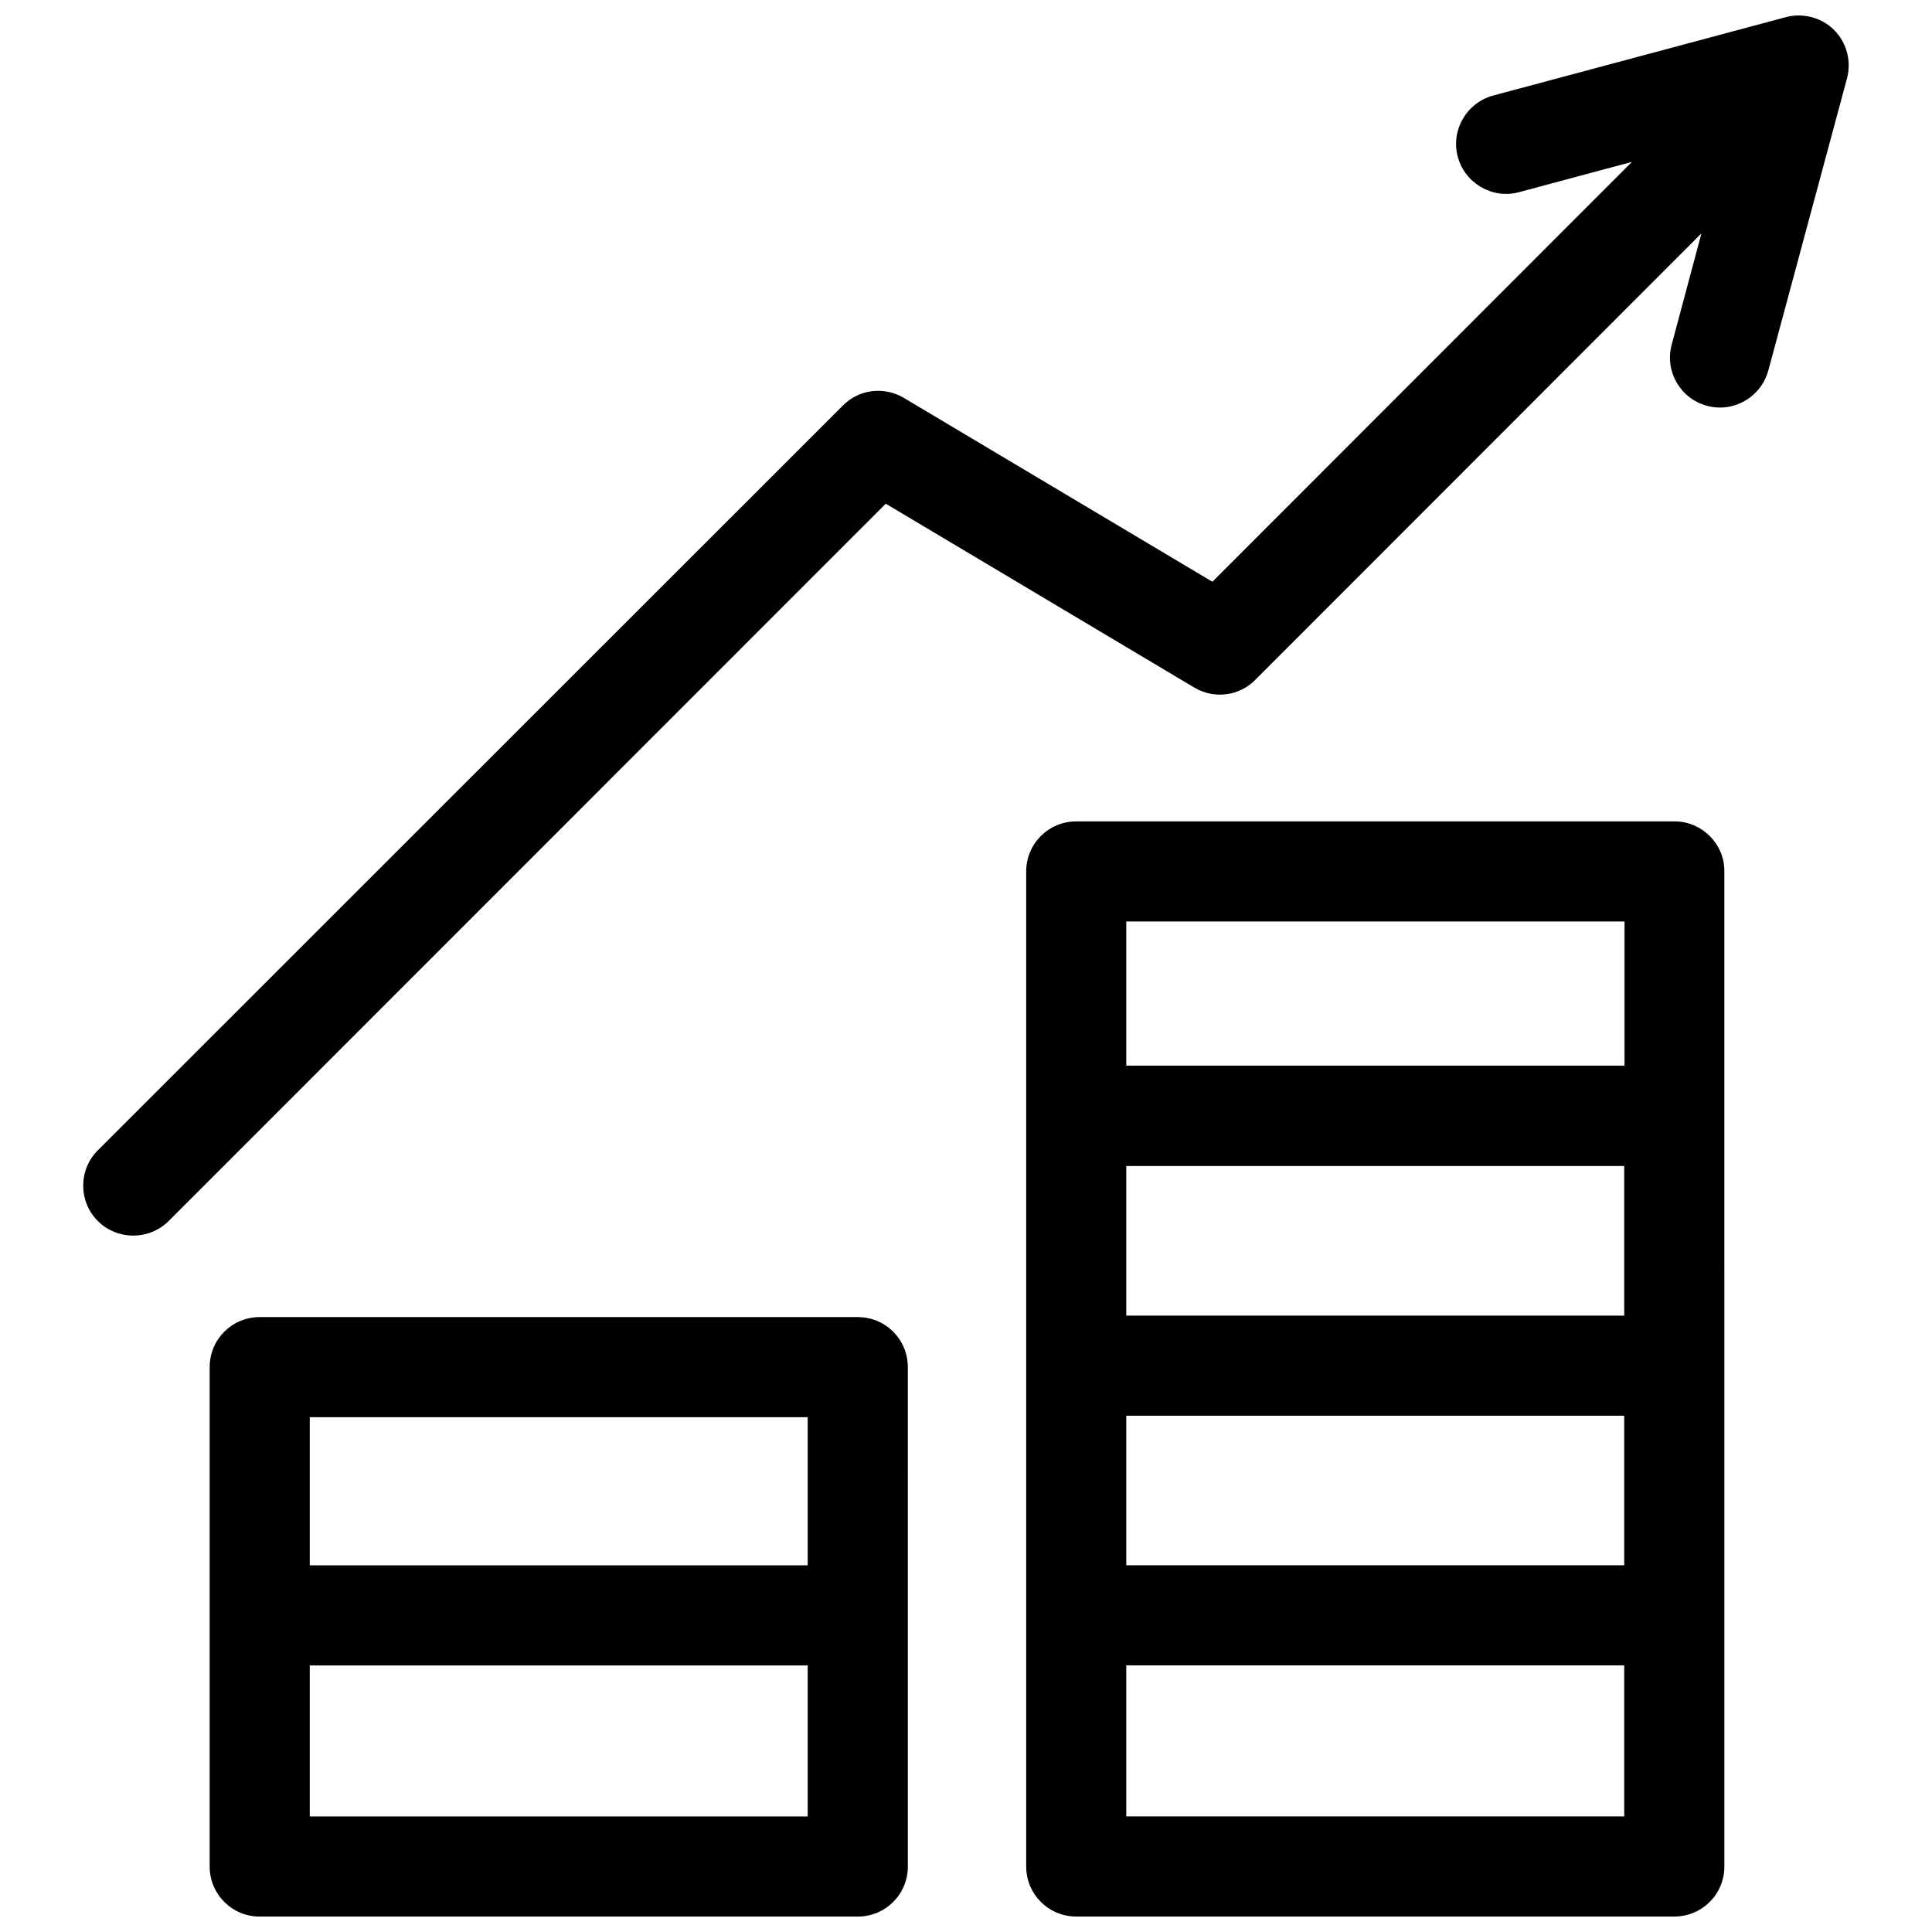 <?xml version="1.0" encoding="UTF-8"?>
<!-- Uploaded to: SVG Repo, www.svgrepo.com, Generator: SVG Repo Mixer Tools -->
<svg width="800px" height="800px" version="1.1" viewBox="144 144 512 512" xmlns="http://www.w3.org/2000/svg">
 <defs>
  <clipPath id="c">
   <path d="m415 361h186v290.9h-186z"/>
  </clipPath>
  <clipPath id="b">
   <path d="m199 493h186v158.9h-186z"/>
  </clipPath>
  <clipPath id="a">
   <path d="m166 148.09h468v323.91h-468z"/>
  </clipPath>
 </defs>
 <g>
  <g clip-path="url(#c)">
   <path d="m587.78 361.68h-158.56c-7.352 0-13.266 5.91-13.266 13.266v263.69c0 7.352 5.91 13.266 13.266 13.266h158.49c7.352 0 13.266-5.91 13.266-13.266l-0.004-263.69c0.074-7.277-5.91-13.266-13.188-13.266zm-13.266 130.97h-132.04v-39.641h131.96v39.641zm-132.04 26.531h131.96v39.641h-131.96zm132.04-130.98v38.199l-132.04 0.004v-38.199zm-132.04 237.16v-40.02h131.96v40.02z"/>
  </g>
  <g clip-path="url(#b)">
   <path d="m371.31 493.04h-158.48c-7.352 0-13.266 5.91-13.266 13.266v132.34c0 7.352 5.91 13.266 13.266 13.266h158.49c7.352 0 13.266-5.91 13.266-13.266l-0.004-132.34c0-7.352-5.91-13.266-13.266-13.266zm-13.262 26.531v39.262h-131.96v-39.262zm-131.96 105.81v-40.02h131.96v40.02z"/>
  </g>
  <g clip-path="url(#a)">
   <path d="m630.07 151.96c-3.336-3.336-8.262-4.625-12.809-3.41l-77.539 20.766c-7.051 1.895-11.293 9.172-9.398 16.219 1.895 7.051 9.172 11.293 16.219 9.398l29.938-8.035-111.19 111.27-81.781-48.734c-5.231-3.109-11.898-2.273-16.145 2.047l-197.45 197.37c-5.152 5.152-5.152 13.566 0 18.723 2.578 2.578 5.988 3.867 9.398 3.867 3.41 0 6.82-1.289 9.398-3.867l190.02-190.09 81.781 48.734c5.231 3.109 11.898 2.273 16.145-2.047l118.24-118.32-7.883 29.484c-1.895 7.051 2.273 14.324 9.398 16.219 1.137 0.305 2.273 0.453 3.41 0.453 5.836 0 11.219-3.941 12.809-9.852l20.844-77.383c1.215-4.547-0.074-9.477-3.41-12.809z"/>
  </g>
 </g>
</svg>